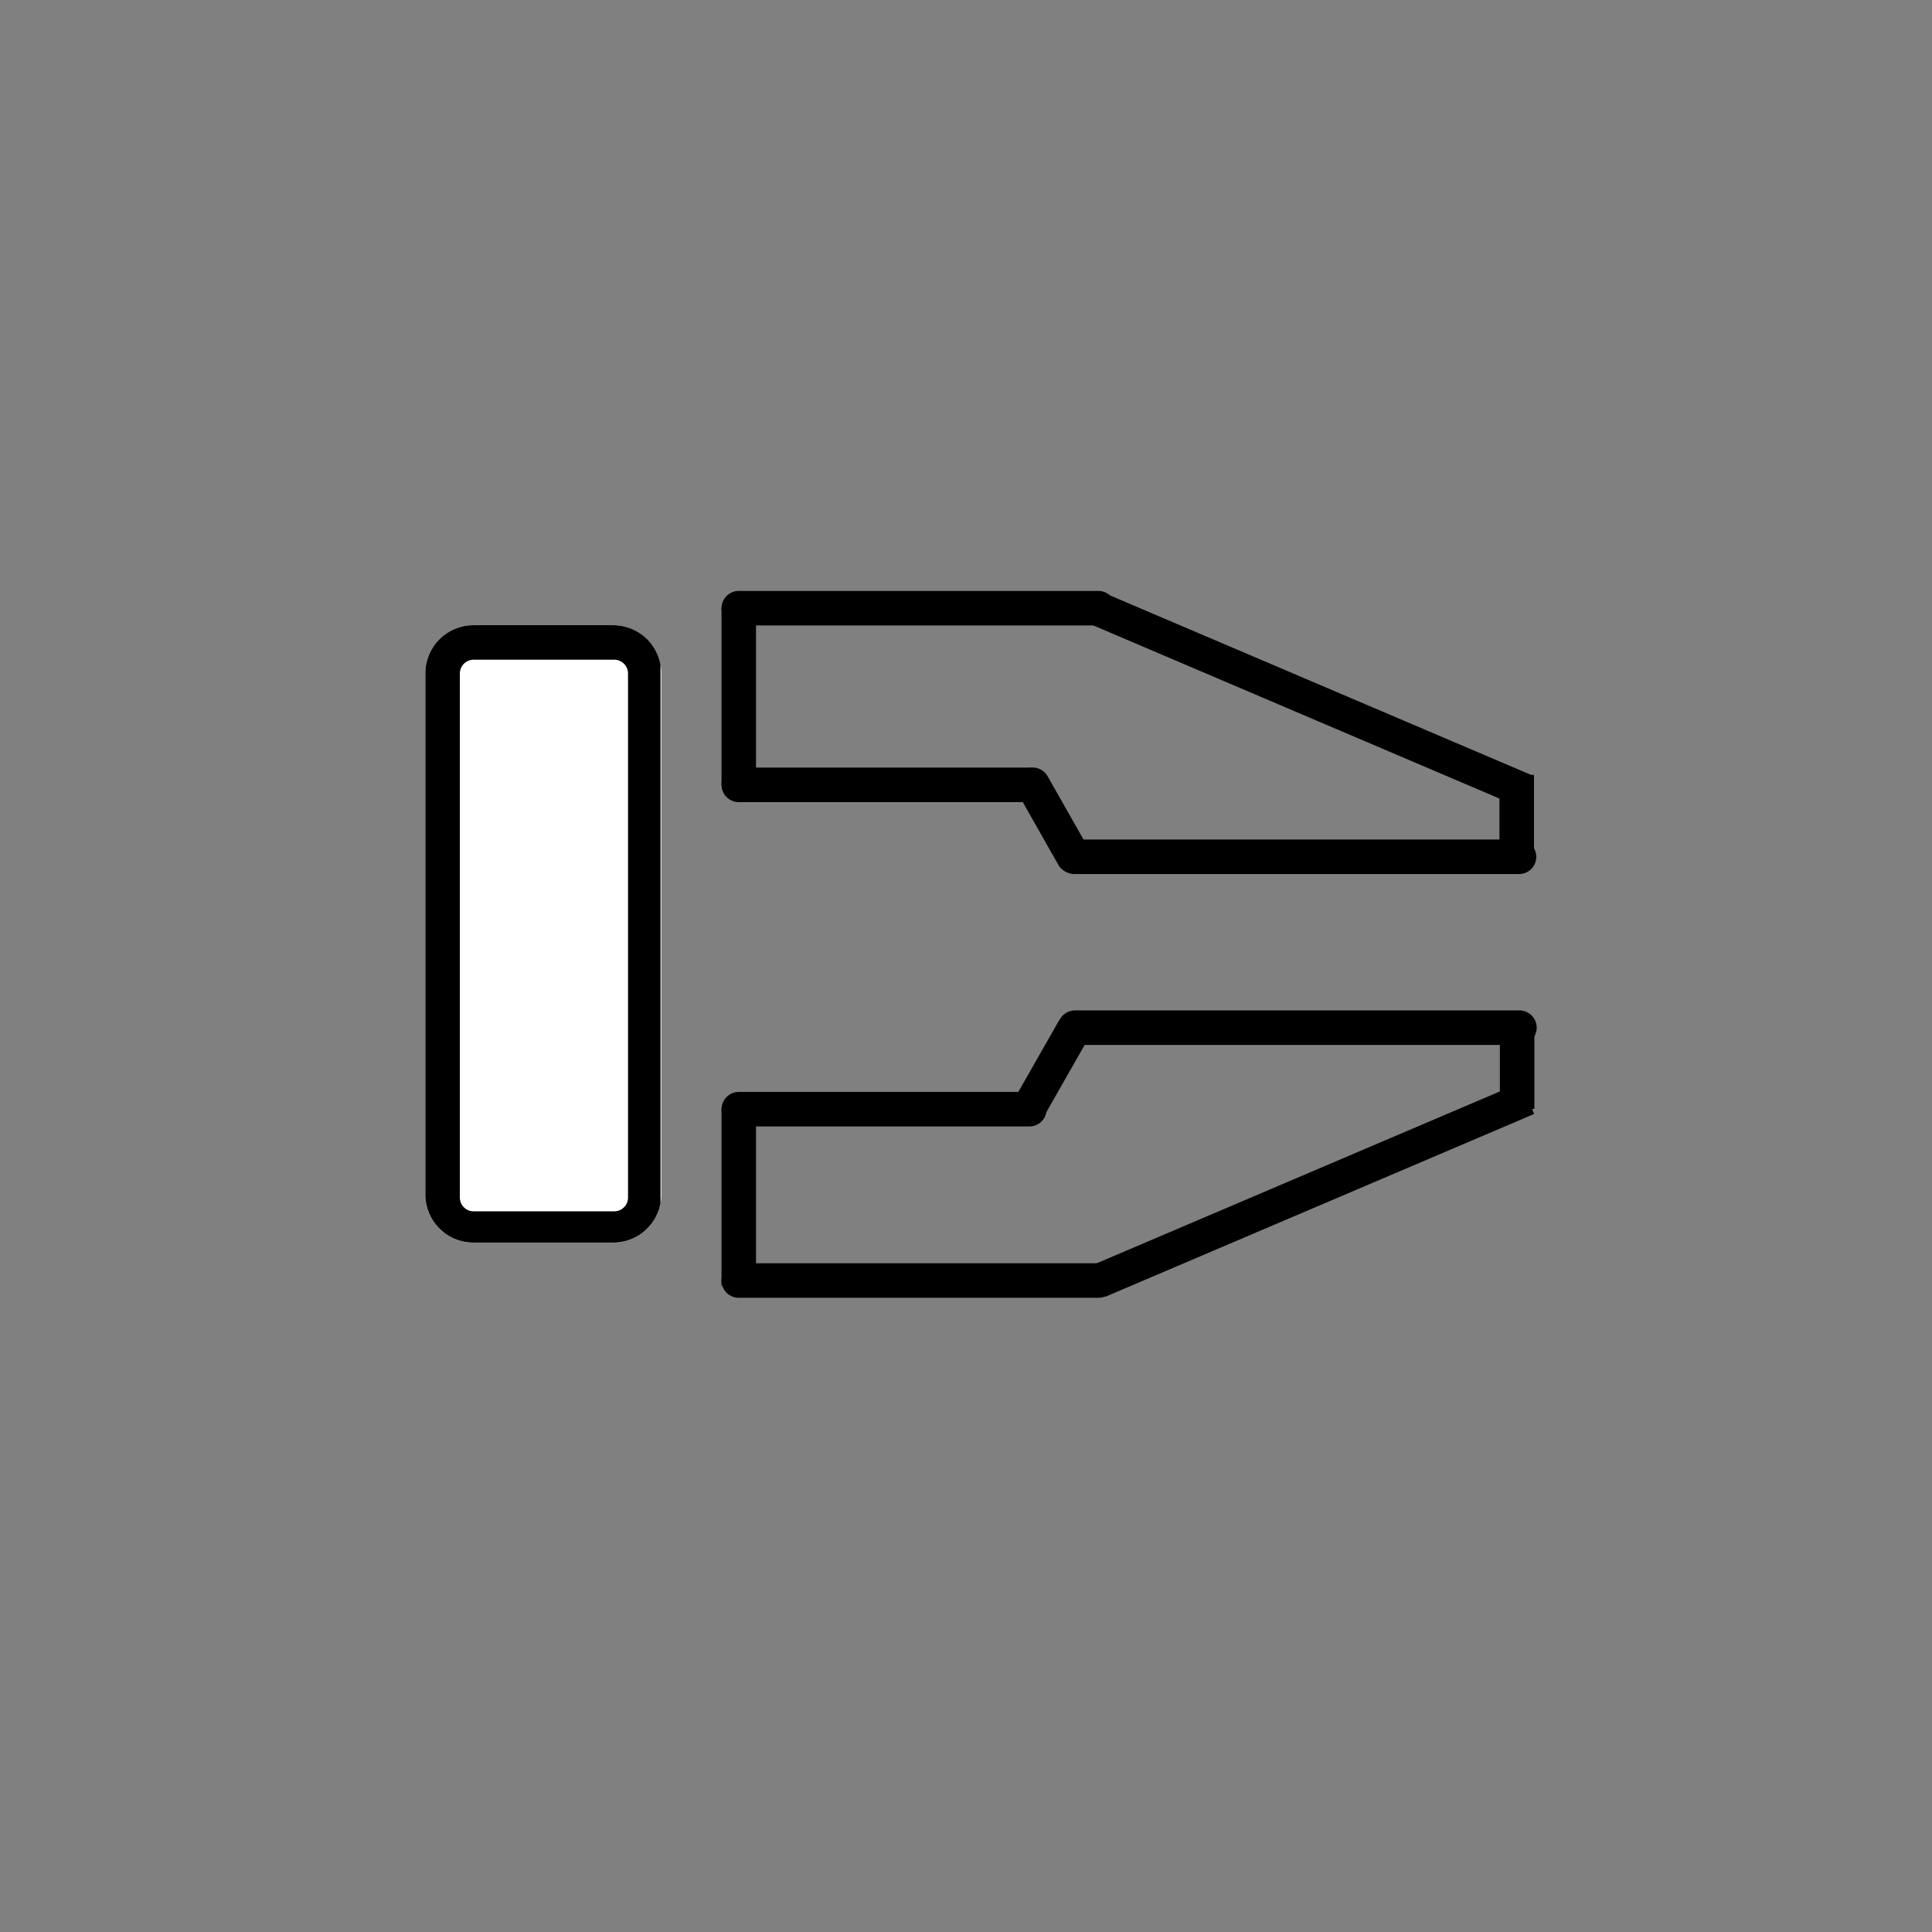 <svg xmlns="http://www.w3.org/2000/svg" xmlns:xlink="http://www.w3.org/1999/xlink" width="100" viewBox="0 0 75 75" height="100" preserveAspectRatio="xMidYMid meet"><rect x="0" y="0" width="75" height="75" fill="#808080" stroke="none"/><defs><clipPath id="febea27cbe"><path d="M 16.512 24.27 L 25.672 24.27 L 25.672 48.25 L 16.512 48.25 Z M 16.512 24.27 " clip-rule="nonzero"></path></clipPath><clipPath id="830640f62a"><path d="M 18.379 24.27 L 23.809 24.27 C 24.301 24.27 24.777 24.469 25.125 24.816 C 25.477 25.168 25.672 25.641 25.672 26.137 L 25.672 46.375 C 25.672 46.871 25.477 47.344 25.125 47.695 C 24.777 48.043 24.301 48.242 23.809 48.242 L 18.379 48.242 C 17.883 48.242 17.406 48.043 17.059 47.695 C 16.707 47.344 16.512 46.871 16.512 46.375 L 16.512 26.137 C 16.512 25.641 16.707 25.168 17.059 24.816 C 17.406 24.469 17.883 24.27 18.379 24.27 Z M 18.379 24.27 " clip-rule="nonzero"></path></clipPath><clipPath id="d0e556f25a"><path d="M 16.512 24.27 L 25.641 24.27 L 25.641 48.262 L 16.512 48.262 Z M 16.512 24.27 " clip-rule="nonzero"></path></clipPath><clipPath id="d2e619a31b"><path d="M 18.379 24.27 L 23.805 24.27 C 24.301 24.27 24.777 24.469 25.125 24.816 C 25.477 25.168 25.672 25.645 25.672 26.137 L 25.672 46.375 C 25.672 46.867 25.477 47.344 25.125 47.691 C 24.777 48.043 24.301 48.238 23.805 48.238 L 18.379 48.238 C 17.883 48.238 17.406 48.043 17.059 47.691 C 16.707 47.344 16.512 46.867 16.512 46.375 L 16.512 26.137 C 16.512 25.645 16.707 25.168 17.059 24.816 C 17.406 24.469 17.883 24.27 18.379 24.27 Z M 18.379 24.27 " clip-rule="nonzero"></path></clipPath></defs><g clip-path="url(#febea27cbe)"><g clip-path="url(#830640f62a)"><path fill="#ffffff" d="M 16.512 24.27 L 25.672 24.27 L 25.672 48.25 L 16.512 48.25 Z M 16.512 24.27 " fill-opacity="1" fill-rule="nonzero"></path></g></g><g clip-path="url(#d0e556f25a)"><g clip-path="url(#d2e619a31b)"><path stroke-linecap="butt" transform="matrix(0.067, 0, 0, 0.067, 16.511, 24.271)" fill="none" stroke-linejoin="miter" d="M 28.023 -0.028 L 109.43 -0.028 C 116.873 -0.028 124.023 2.961 129.239 8.177 C 134.514 13.452 137.445 20.602 137.445 27.987 L 137.445 331.635 C 137.445 339.02 134.514 346.17 129.239 351.386 C 124.023 356.661 116.873 359.591 109.43 359.591 L 28.023 359.591 C 20.58 359.591 13.43 356.661 8.214 351.386 C 2.939 346.17 0.009 339.02 0.009 331.635 L 0.009 27.987 C 0.009 20.602 2.939 13.452 8.214 8.177 C 13.43 2.961 20.58 -0.028 28.023 -0.028 Z M 28.023 -0.028 " stroke="#000000" stroke-width="40" stroke-opacity="1" stroke-miterlimit="4"></path></g></g><path stroke-linecap="round" transform="matrix(0.067, 0, 0, 0.067, 28.008, 22.938)" fill="none" stroke-linejoin="miter" d="M 10.018 10.018 L 218.311 10.018 " stroke="#000000" stroke-width="20" stroke-opacity="1" stroke-miterlimit="4"></path><path stroke-linecap="round" transform="matrix(0.067, 0, 0, 0.067, 28.008, 29.799)" fill="none" stroke-linejoin="miter" d="M 10.018 9.997 L 178.399 9.997 " stroke="#000000" stroke-width="20" stroke-opacity="1" stroke-miterlimit="4"></path><path stroke-linecap="round" transform="matrix(0.033, 0.058, -0.058, 0.033, 40.336, 29.553)" fill="none" stroke-linejoin="miter" d="M 9.999 9.968 L 57.875 10.037 " stroke="#000000" stroke-width="20" stroke-opacity="1" stroke-miterlimit="4"></path><path stroke-linecap="round" transform="matrix(0.067, 0, 0, 0.067, 41.043, 32.592)" fill="none" stroke-linejoin="miter" d="M 10.024 9.983 L 267.548 9.983 " stroke="#000000" stroke-width="20" stroke-opacity="1" stroke-miterlimit="4"></path><path stroke-linecap="butt" transform="matrix(0, -0.067, 0.067, 0, 28.008, 30.465)" fill="none" stroke-linejoin="miter" d="M 0.003 10.018 L 102.919 10.018 " stroke="#000000" stroke-width="20" stroke-opacity="1" stroke-miterlimit="4"></path><path stroke-linecap="butt" transform="matrix(0.061, 0.026, -0.026, 0.061, 42.803, 22.99)" fill="none" stroke-linejoin="miter" d="M 0.001 10.023 L 272.861 10.025 " stroke="#000000" stroke-width="20" stroke-opacity="1" stroke-miterlimit="4"></path><path stroke-linecap="butt" transform="matrix(0, -0.067, 0.067, 0, 58.207, 33.259)" fill="none" stroke-linejoin="miter" d="M 0.011 10.016 L 47.424 10.016 " stroke="#000000" stroke-width="20" stroke-opacity="1" stroke-miterlimit="4"></path><path stroke-linecap="round" transform="matrix(0.067, 0, 0, 0.067, 28.008, 49.041)" fill="none" stroke-linejoin="miter" d="M 10.018 9.997 L 218.311 9.997 " stroke="#000000" stroke-width="20" stroke-opacity="1" stroke-miterlimit="4"></path><path stroke-linecap="round" transform="matrix(0.067, 0, 0, 0.067, 28.008, 42.387)" fill="none" stroke-linejoin="miter" d="M 10.018 10.025 L 178.399 10.025 " stroke="#000000" stroke-width="20" stroke-opacity="1" stroke-miterlimit="4"></path><path stroke-linecap="round" transform="matrix(0.033, -0.058, 0.058, 0.033, 39.146, 43.067)" fill="none" stroke-linejoin="miter" d="M 10.023 9.985 L 57.878 10.015 " stroke="#000000" stroke-width="20" stroke-opacity="1" stroke-miterlimit="4"></path><path stroke-linecap="round" transform="matrix(0.067, 0, 0, 0.067, 41.059, 39.224)" fill="none" stroke-linejoin="miter" d="M 10.018 10.006 L 267.542 10.006 " stroke="#000000" stroke-width="20" stroke-opacity="1" stroke-miterlimit="4"></path><path stroke-linecap="butt" transform="matrix(0, -0.067, 0.067, 0, 28.008, 49.914)" fill="none" stroke-linejoin="miter" d="M -0.004 10.018 L 102.912 10.018 " stroke="#000000" stroke-width="20" stroke-opacity="1" stroke-miterlimit="4"></path><path stroke-linecap="butt" transform="matrix(-0.061, 0.026, -0.026, -0.061, 59.557, 43.245)" fill="none" stroke-linejoin="miter" d="M 0.002 10.028 L 272.884 10.014 " stroke="#000000" stroke-width="20" stroke-opacity="1" stroke-miterlimit="4"></path><path stroke-linecap="butt" transform="matrix(0, -0.067, 0.067, 0, 58.224, 43.052)" fill="none" stroke-linejoin="miter" d="M 0.025 10.009 L 47.439 10.009 " stroke="#000000" stroke-width="20" stroke-opacity="1" stroke-miterlimit="4"></path></svg>